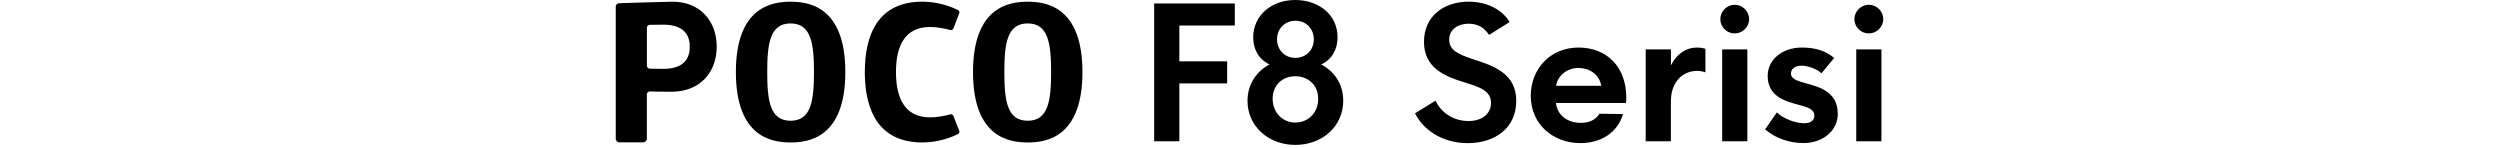 <svg width="540" height="32" viewBox="0 0 540 32" fill="none" xmlns="http://www.w3.org/2000/svg">
<path d="M279.74 0C284.86 0 288.91 3.17 288.91 8.05C288.91 10.59 287.76 12.81 285.38 13.92C288.28 15.43 290.14 18.24 290.14 21.74C290.14 27.33 285.58 31.3 279.78 31.3C273.98 31.3 269.46 27.25 269.46 21.78C269.46 18.25 271.36 15.43 274.22 13.92C271.8 12.77 270.69 10.55 270.69 8.05C270.691 3.37 274.62 0 279.74 0ZM317.23 0.36C321.24 0.36 324.49 2.11 326.08 4.76L321.64 7.54C320.69 6.11 319.38 5.12 317.2 5.12C314.9 5.12 313.03 6.39 313.03 8.53C313.03 10.87 314.97 11.7 318.03 12.74C322.67 14.21 327.51 15.87 327.51 21.79C327.51 27.71 322.87 30.92 317 30.92C311.64 30.92 307.44 28.1 305.65 24.49L305.64 24.48L310.08 21.74C311.15 24.12 313.73 26.14 317.18 26.14C320.39 26.14 322.06 24.35 322.06 22.25C322.06 19.59 319.6 18.799 316.271 17.77C311.951 16.459 307.58 14.6 307.58 9.04C307.58 3.48 311.87 0.36 317.23 0.36ZM340.96 10.27C347.07 10.27 351.28 14.44 351.28 21.1C351.28 21.58 351.24 21.93 351.2 22.25H336.08C336.36 24.79 338.46 26.54 341.48 26.54C343.15 26.54 344.61 25.979 345.49 24.56L350.57 24.64C349.46 28.53 345.93 30.91 341.36 30.91C335.37 30.91 330.65 26.74 330.65 20.75H330.64C330.64 14.88 334.85 10.27 340.96 10.27ZM389.2 10.27C392.14 10.27 394.36 10.98 396.18 12.53L393.44 15.82C392.371 14.87 390.54 14.191 389.11 14.19C387.88 14.19 386.85 14.75 386.85 15.9C386.85 17.05 388.24 17.49 390.1 18C393 18.79 396.96 19.83 396.96 24.59C396.96 28.08 393.94 30.9 389.5 30.9C386.41 30.9 383.27 29.75 381.25 27.92L381.27 27.93L383.81 24.28C385 25.51 387.7 26.62 389.68 26.62C390.91 26.62 391.9 26.18 391.9 24.95C391.9 23.56 390.31 23.12 388.41 22.61C385.47 21.82 381.82 20.78 381.82 16.38C381.82 12.93 384.91 10.27 389.2 10.27ZM170.77 0.37C174.65 0.37 182.59 1.36 182.59 15.57C182.59 29.78 174.65 30.77 170.77 30.77C166.889 30.769 158.95 29.779 158.95 15.57C158.95 1.361 166.899 0.37 170.77 0.37ZM199.24 0.36C202.88 0.36 205.81 1.62 206.91 2.16C207.18 2.29 207.3 2.61 207.19 2.89L205.94 6.13C205.83 6.41 205.53 6.56 205.24 6.48C204.42 6.25 202.68 5.83 200.88 5.83C195.38 5.83 193.53 10.03 193.53 15.56C193.53 21.09 195.38 25.35 200.88 25.35C202.69 25.35 204.42 24.93 205.25 24.7C205.53 24.62 205.83 24.77 205.94 25.05L207.19 28.24C207.3 28.52 207.18 28.84 206.91 28.97C205.81 29.52 202.88 30.77 199.24 30.77C189.727 30.77 186.971 23.76 186.808 16.294L186.8 15.56C186.8 7.84 189.42 0.36 199.24 0.36ZM221.99 0.37C225.87 0.37 233.81 1.361 233.81 15.57C233.809 29.78 225.87 30.77 221.99 30.77C218.11 30.77 210.17 29.78 210.17 15.57C210.17 1.36 218.11 0.37 221.99 0.37ZM145.02 0.37C151.129 0.24 154.81 4.49 154.81 10.09C154.81 15.69 151.14 19.82 145.03 19.82C142.481 19.82 141.12 19.78 140.4 19.75C140.03 19.73 139.72 20.02 139.72 20.39V29.95C139.72 30.39 139.36 30.75 138.92 30.75H133.81C133.36 30.75 133 30.39 133 29.95V1.42C133 1.03 133.31 0.71 133.7 0.7C133.741 0.699 140.364 0.46 145.02 0.37ZM266.72 5.51H254.74V13.25H265.06V18.01H254.74V30.51H249.3V0.75H266.72V5.51ZM366.51 10.27C367.22 10.27 367.98 10.39 368.37 10.55V15.63C367.81 15.43 367.18 15.31 366.54 15.31C363.76 15.31 360.91 17.37 360.91 21.94V30.51H355.47V10.67H360.92V14.12C362.19 11.62 364.21 10.27 366.51 10.27ZM377.43 30.51H371.99V10.67H377.43V30.51ZM406.39 30.51H400.95V10.67H406.39V30.51ZM279.77 16.47C276.91 16.47 274.89 18.49 274.89 21.35C274.89 24.209 276.95 26.47 279.77 26.47C282.63 26.47 284.729 24.29 284.729 21.35C284.729 18.41 282.629 16.47 279.77 16.47ZM170.77 5.06C166.34 5.06 165.72 9.301 165.72 15.57C165.72 21.84 166.34 26.08 170.77 26.08C175.199 26.08 175.82 21.76 175.82 15.57C175.82 9.38 175.2 5.06 170.77 5.06ZM221.99 5.06C217.56 5.06 216.94 9.3 216.94 15.57C216.94 21.84 217.56 26.08 221.99 26.08C226.42 26.08 227.04 21.76 227.04 15.57C227.04 9.38 226.42 5.06 221.99 5.06ZM340.95 14.68C338.65 14.68 336.51 16.15 336.11 18.53H345.87C345.43 15.99 343.25 14.68 340.95 14.68ZM143.25 5.33C141.75 5.33 140.86 5.34 140.35 5.36C140 5.371 139.73 5.65 139.73 6V14.19C139.731 14.53 140 14.82 140.35 14.83C140.605 14.835 140.952 14.842 141.425 14.849L143.25 14.87C146.93 14.87 148.99 13.36 148.99 10.1C148.99 6.84 146.93 5.33 143.25 5.33ZM279.81 4.48C277.55 4.481 275.84 6.19 275.84 8.49C275.84 10.79 277.51 12.5 279.81 12.5C282.069 12.5 283.78 10.83 283.78 8.49C283.78 6.15 282.07 4.48 279.81 4.48ZM374.68 1.03C376.39 1.03 377.81 2.42 377.81 4.13C377.81 5.84 376.38 7.22 374.68 7.22C372.98 7.22 371.59 5.83 371.59 4.13C371.59 2.43 373.02 1.03 374.68 1.03ZM403.65 1.03C405.36 1.03 406.78 2.42 406.78 4.13C406.78 5.84 405.35 7.22 403.65 7.22C401.95 7.22 400.55 5.83 400.55 4.13C400.55 2.43 401.98 1.03 403.65 1.03Z" fill="black"/>
</svg>
